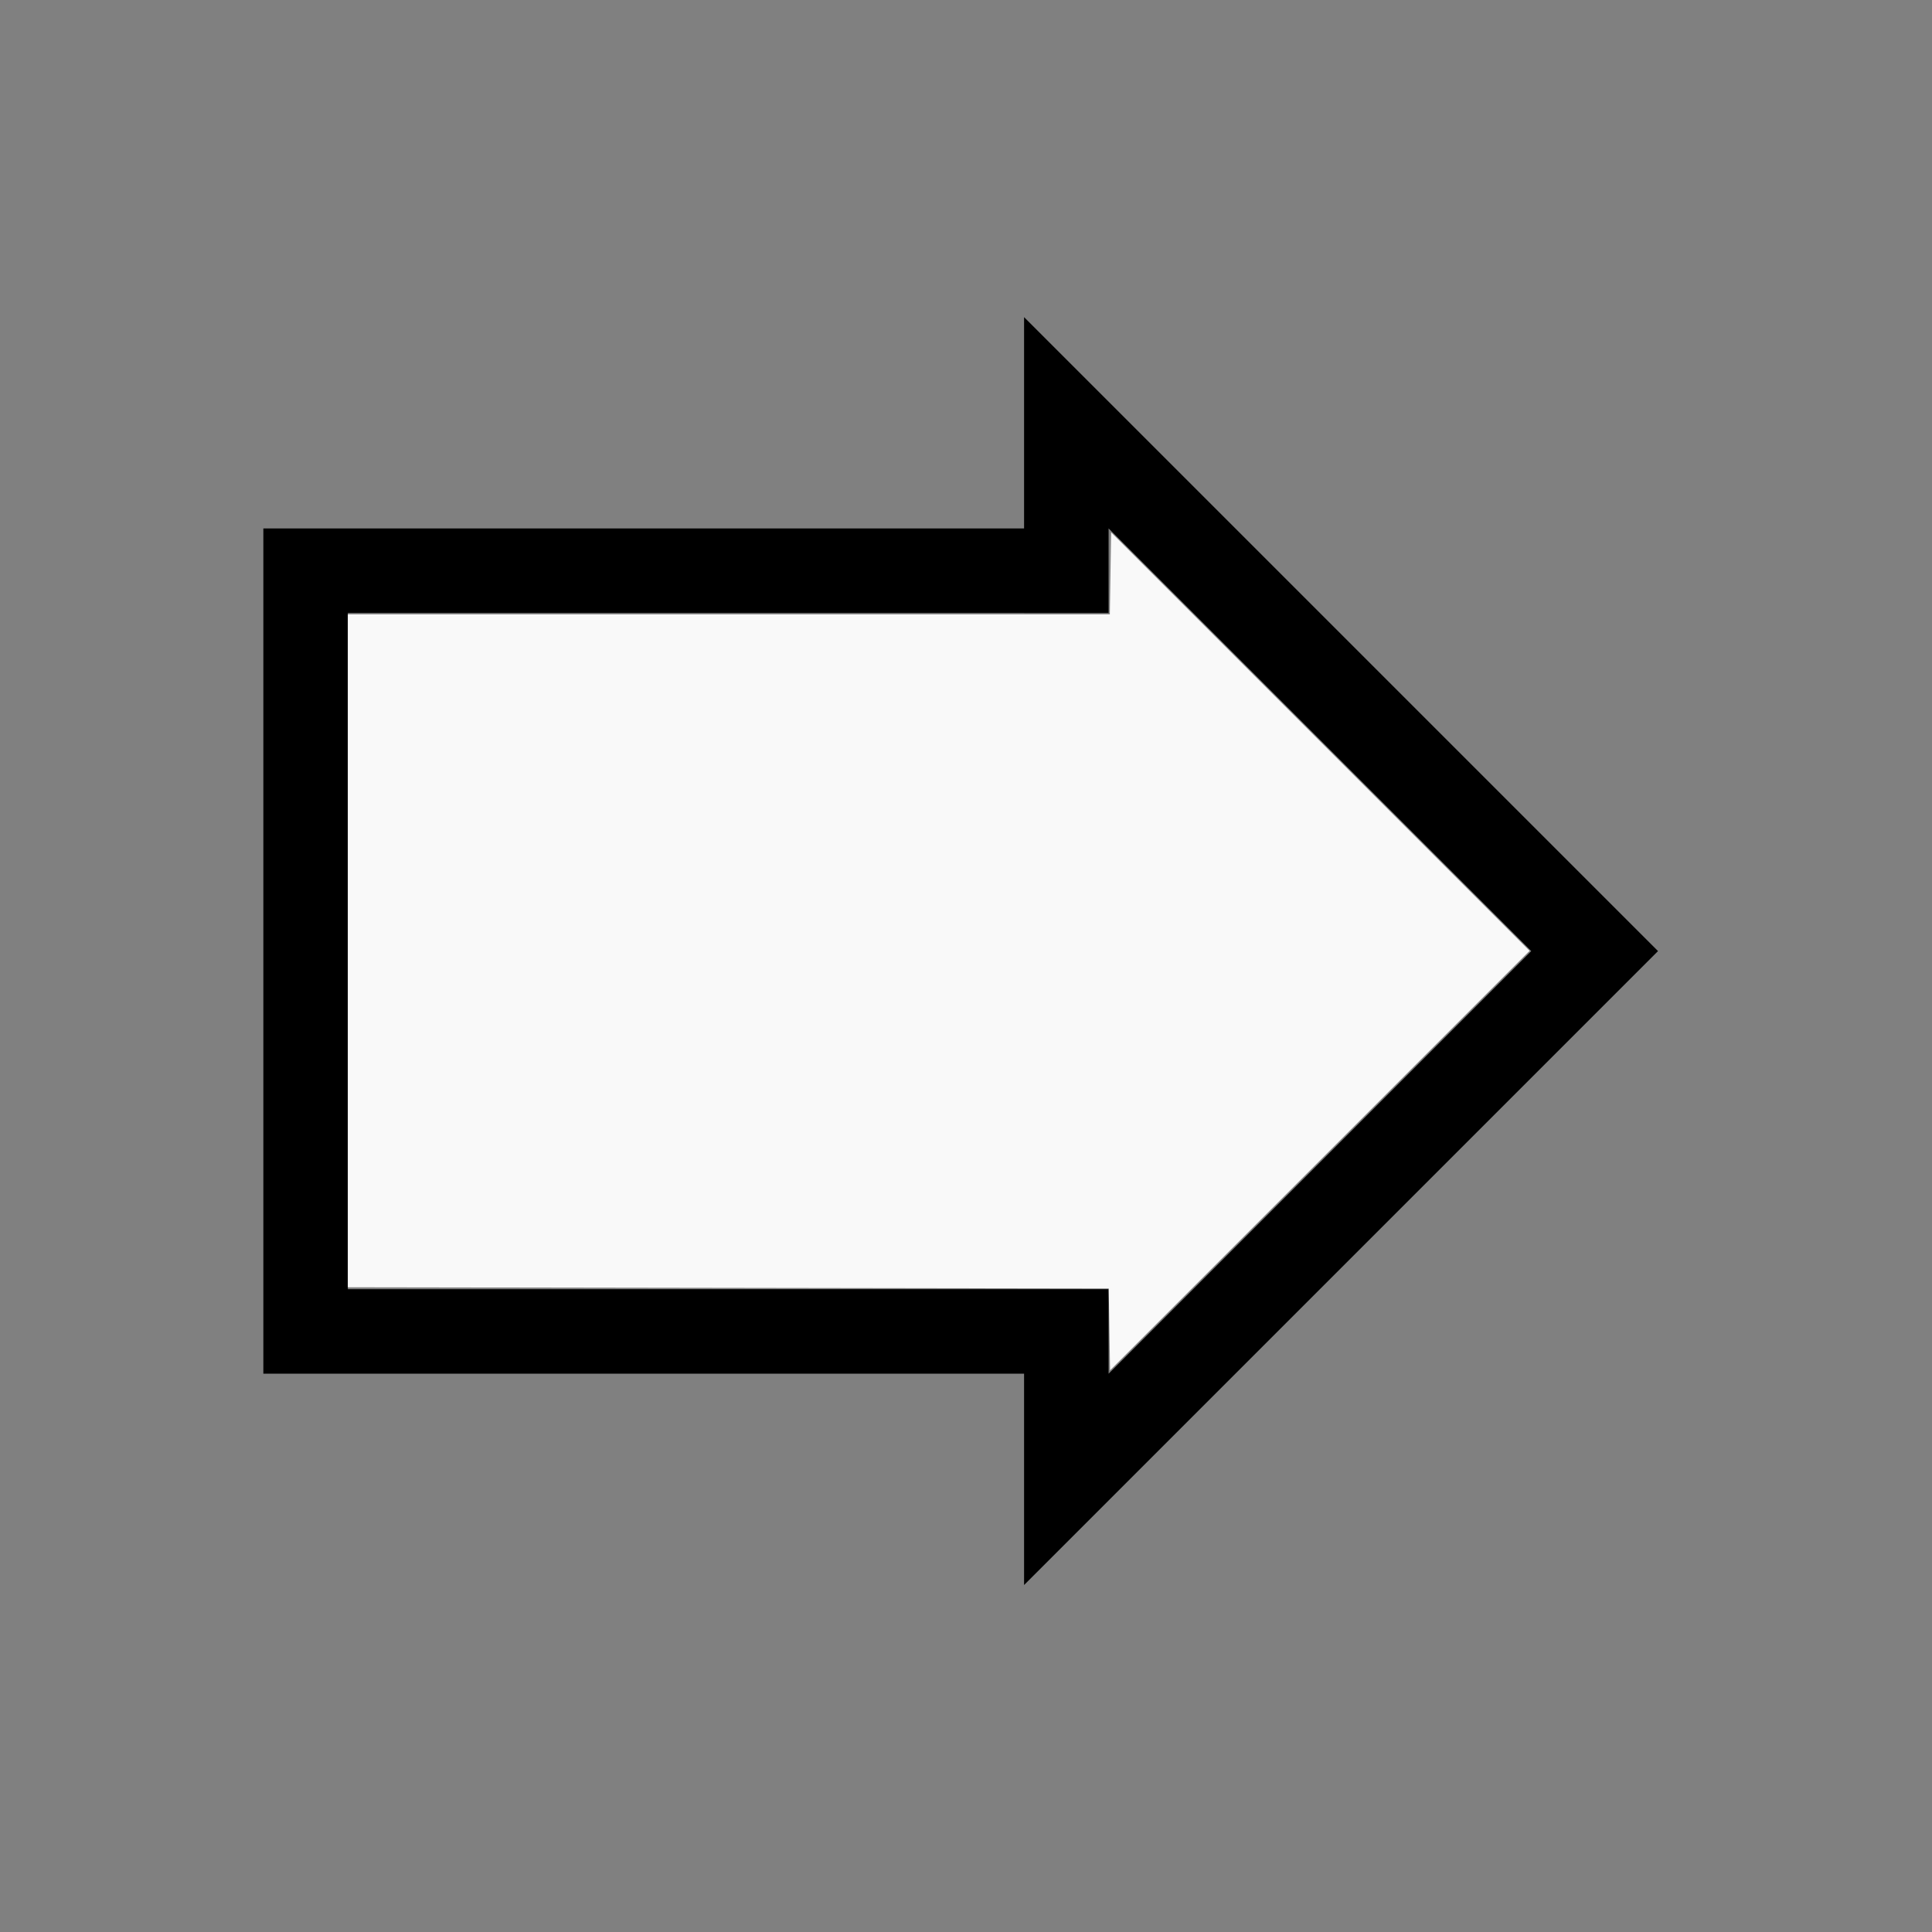 <?xml version="1.0" encoding="UTF-8" standalone="no"?>
<svg
   width="200mm"
   height="200mm"
   viewBox="-81.5 -98.5 200 200"
   version="1.1"
   id="svg1"
   sodipodi:docname="wrightarrow.svg"
   inkscape:version="1.3 (0e150ed6c4, 2023-07-21)"
   xmlns:inkscape="http://www.inkscape.org/namespaces/inkscape"
   xmlns:sodipodi="http://sodipodi.sourceforge.net/DTD/sodipodi-0.dtd"
   xmlns="http://www.w3.org/2000/svg"
   xmlns:svg="http://www.w3.org/2000/svg"
   xmlns:rdf="http://www.w3.org/1999/02/22-rdf-syntax-ns#"
   xmlns:cc="http://creativecommons.org/ns#"
   xmlns:dc="http://purl.org/dc/elements/1.1/">
  <rect x="-81.5" y="-98.5" width="200" height="200" fill="#808080" stroke="none"/>
  <defs
     id="defs1" />
  <sodipodi:namedview
     id="namedview1"
     pagecolor="#505050"
     bordercolor="#ffffff"
     borderopacity="1"
     inkscape:showpageshadow="0"
     inkscape:pageopacity="0"
     inkscape:pagecheckerboard="1"
     inkscape:deskcolor="#505050"
     inkscape:document-units="mm"
     showgrid="false"
     inkscape:zoom="1.0597588"
     inkscape:cx="377.91617"
     inkscape:cy="377.91617"
     inkscape:window-width="1838"
     inkscape:window-height="1057"
     inkscape:window-x="2234"
     inkscape:window-y="1637"
     inkscape:window-maximized="1"
     inkscape:current-layer="svg1" />
  <title
     id="title1">svgOutput</title>
  <desc
     id="desc1">made with tinkercad</desc>
  <path
     id="path1"
     d="m 24.512,-65.67 v 21.875 h -78.75 v 8.747 70.006 8.747 H 24.512 v 8.751 13.124 h 10e-4 l 8.749,-8.749 v -10e-4 L 46.387,43.705 90.137,-0.045 83.575,-6.606 55.137,-35.045 46.387,-43.795 33.262,-56.92 v -8.8e-4 l -8.749,-8.749 z m 8.75,21.874 0.002,10e-4 8.75,8.75 35.001,35 -43.751,43.75 -0.002,7.5e-4 v -7.5e-4 -8.747 -0.003 H 24.512 v 0.003 h -70.003 v -70.003 -0.003 H 24.512 v 0.003 h 8.75 v -0.003 -8.747 z"
     style="stroke-width:0.875" />
  <path
     style="fill:#f9f9f9;stroke-width:0.25;stroke-opacity:0"
     d="m 33.344,39.12 -0.069,-4.237 -39.384,-0.063 -39.384,-0.063 V -0.071 -34.899 H -6.053 33.388 l 0.068,-4.245 0.068,-4.245 21.658,21.66 L 76.842,-0.069 55.127,21.644 33.413,43.357 Z"
     id="path2" />
</svg>
